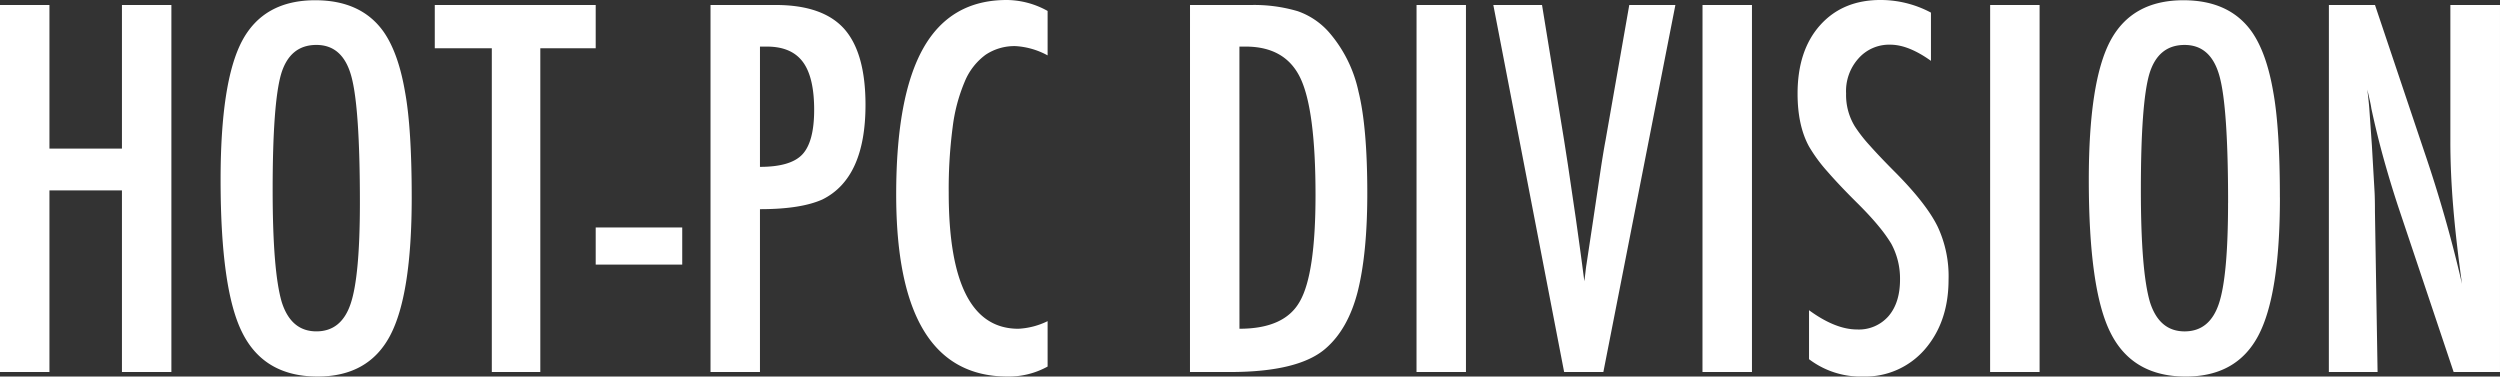 <svg xmlns="http://www.w3.org/2000/svg" width="616.23" height="92.813" viewBox="0 0 616.23 92.813">
  <rect x="0" y="0" width="616.23" height="92.813" fill="#333333" stroke="none"/>
  <path id="division" d="M6.973,27.531H19.16V62.922H37.031V27.531H49.219V118H37.031V73.234H19.16V118H6.973ZM108.457,74.992q0,23.965-5.332,34.043T85.254,119.113q-13.184,0-18.574-10.84Q61.348,97.668,61.348,70.6q0-24.141,5.273-34.16,5.332-10.078,18.047-10.078,11.367,0,16.875,7.793,3.633,5.215,5.273,14.824Q108.457,57.883,108.457,74.992ZM95.684,76.281q0-23.5-2.109-31.172-2.109-7.734-8.613-7.734t-8.672,7.09Q74.18,51.613,74.18,73.176q0,19.863,2.227,27.539,2.285,7.266,8.555,7.266,6.152,0,8.438-6.8Q95.684,94.445,95.684,76.281Zm18.457-48.75h39.668V38.2H140.156V118H128.2V38.2H114.141Zm39.668,54.844h21.328v9.141H153.809Zm28.3-54.844h16.055q11.6,0,16.875,5.859,5.273,5.918,5.273,18.75,0,18.047-10.605,23.32-5.332,2.4-15.41,2.4V118H182.109Zm12.188,39.9q7.559,0,10.43-3.047,2.93-3.105,2.93-11.016,0-8.086-2.812-11.836T196,37.785h-1.7ZM265.2,29V39.953a18.823,18.823,0,0,0-7.852-2.285,12.8,12.8,0,0,0-7.441,2.139,15.529,15.529,0,0,0-5.127,6.592,41.727,41.727,0,0,0-2.988,11.279,116.863,116.863,0,0,0-.967,16.143q0,33.516,17.168,33.516a18.39,18.39,0,0,0,7.207-1.875v11.191a19.8,19.8,0,0,1-9.844,2.461q-27.48,0-27.48-44.883,0-24.258,6.709-36.094T255.117,26.3A20.972,20.972,0,0,1,265.2,29Zm35.1-1.465h15a37.744,37.744,0,0,1,11.543,1.523,18.277,18.277,0,0,1,7.734,5.215,32.76,32.76,0,0,1,7.266,14.648Q344,57.648,344,73.938q0,14.941-2.4,24.375-2.344,9.023-7.734,13.77Q327.246,118,310.137,118h-9.844Zm12.188,79.8q11.133,0,14.883-6.738,3.867-6.738,3.867-26.191,0-20.918-3.691-28.77T314,37.785H312.48Zm43.652-79.8H368.32V118H356.133Zm18.926,0H387.07l5.449,33.4.938,6.035,1.934,13.125q.469,3.34.85,6.094t.674,4.98l.586,4.453q.176-1.348.293-2.4t.234-1.758l1.582-10.488L401.66,67.2q.293-1.875.557-3.457t.5-2.812l5.859-33.4h11.367L402.188,118H392.52Zm51.563,0h12.188V118H426.621Zm56.309,1.875V41.3q-5.566-3.984-10.02-3.984a10.063,10.063,0,0,0-7.852,3.4,12.023,12.023,0,0,0-3.047,8.613,14.824,14.824,0,0,0,2.168,8.145,36.01,36.01,0,0,0,3.662,4.688q2.549,2.871,6.592,6.914,7.441,7.559,10.137,13.066a28.742,28.742,0,0,1,2.7,13.066q0,10.488-5.918,17.285a19.436,19.436,0,0,1-15.176,6.621,21.033,21.033,0,0,1-13.3-4.277v-12.07q6.5,4.746,11.836,4.746A9.676,9.676,0,0,0,472.5,104.2q2.813-3.311,2.813-8.994a17.993,17.993,0,0,0-2.168-8.848,36.141,36.141,0,0,0-3.105-4.307q-1.992-2.432-4.98-5.42-4.629-4.57-7.676-8.086a38.146,38.146,0,0,1-4.512-6.152q-2.812-5.156-2.812-13.008,0-10.605,5.508-16.816,5.566-6.27,14.941-6.27A26.376,26.376,0,0,1,482.93,29.406Zm14.59-1.875h12.188V118H497.52Zm71.426,47.461q0,23.965-5.332,34.043t-17.871,10.078q-13.184,0-18.574-10.84-5.332-10.605-5.332-37.676,0-24.141,5.273-34.16,5.332-10.078,18.047-10.078,11.367,0,16.875,7.793,3.633,5.215,5.273,14.824Q568.945,57.883,568.945,74.992Zm-12.773,1.289q0-23.5-2.109-31.172-2.109-7.734-8.613-7.734t-8.672,7.09q-2.109,7.148-2.109,28.711,0,19.863,2.227,27.539,2.285,7.266,8.555,7.266,6.152,0,8.438-6.8Q556.172,94.445,556.172,76.281Zm24.844-48.75h11.367l12.129,36.094a329.885,329.885,0,0,1,9.316,32.637q-1.465-10.488-2.168-18.984t-.7-16V27.531H623.2V118H611.777L598.125,77.277q-1.875-5.684-3.545-11.66T591.5,53.078q-.117-.82-.381-1.992t-.615-2.7q.176,1.523.293,2.607t.176,1.846l.645,9.2.645,11.191q.059.938.088,2.285t.029,3.047L593.027,118H581.016Z" transform="translate(-6.973 -26.301)" fill="#fff"/>
</svg>
